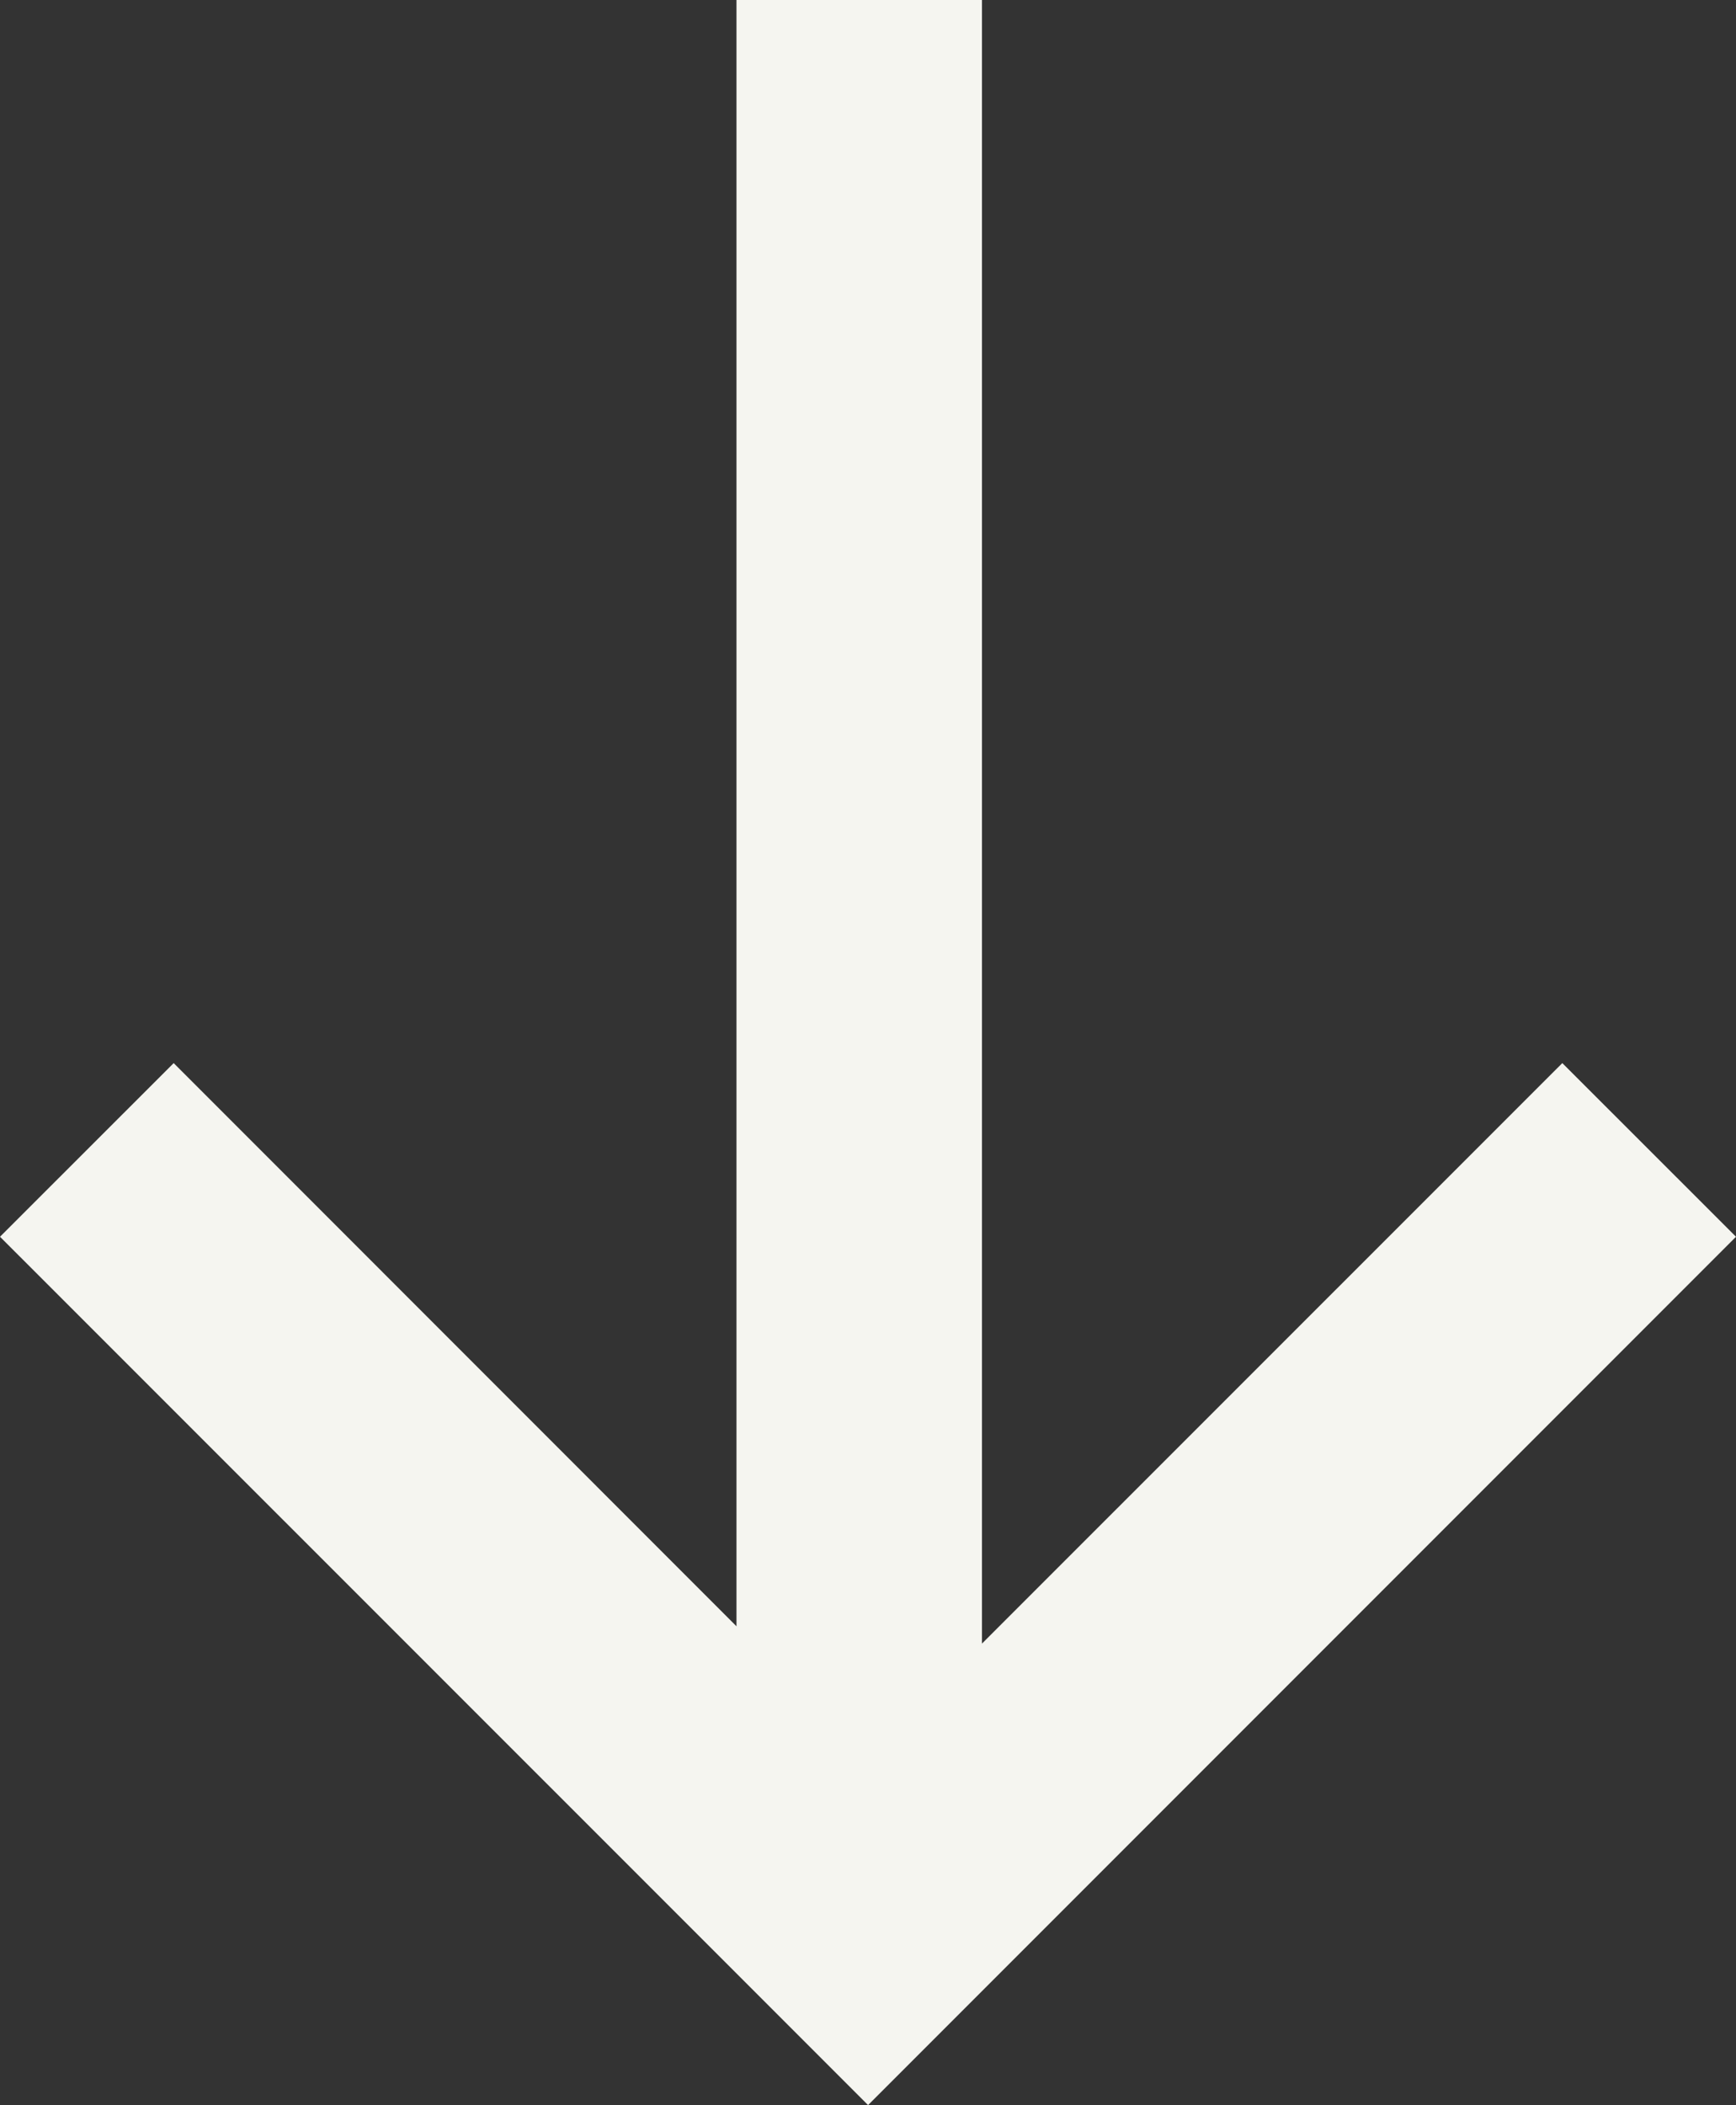<svg xmlns="http://www.w3.org/2000/svg" width="14.143" height="17.142" viewBox="0 0 14.143 17.142">
  <rect x="0" y="0" width="14.143" height="17.142" fill="#333333" stroke="none"/>
  <path id="small-white-arrow-down" d="M-3697.343,705.727l-5.657-5.656,1.415-1.414,4.585,4.586V690h2v13.384l4.728-4.727,1.415,1.414-7.071,7.071Z" transform="translate(3703 -690)" fill="#f5f5f0"/>
</svg>
